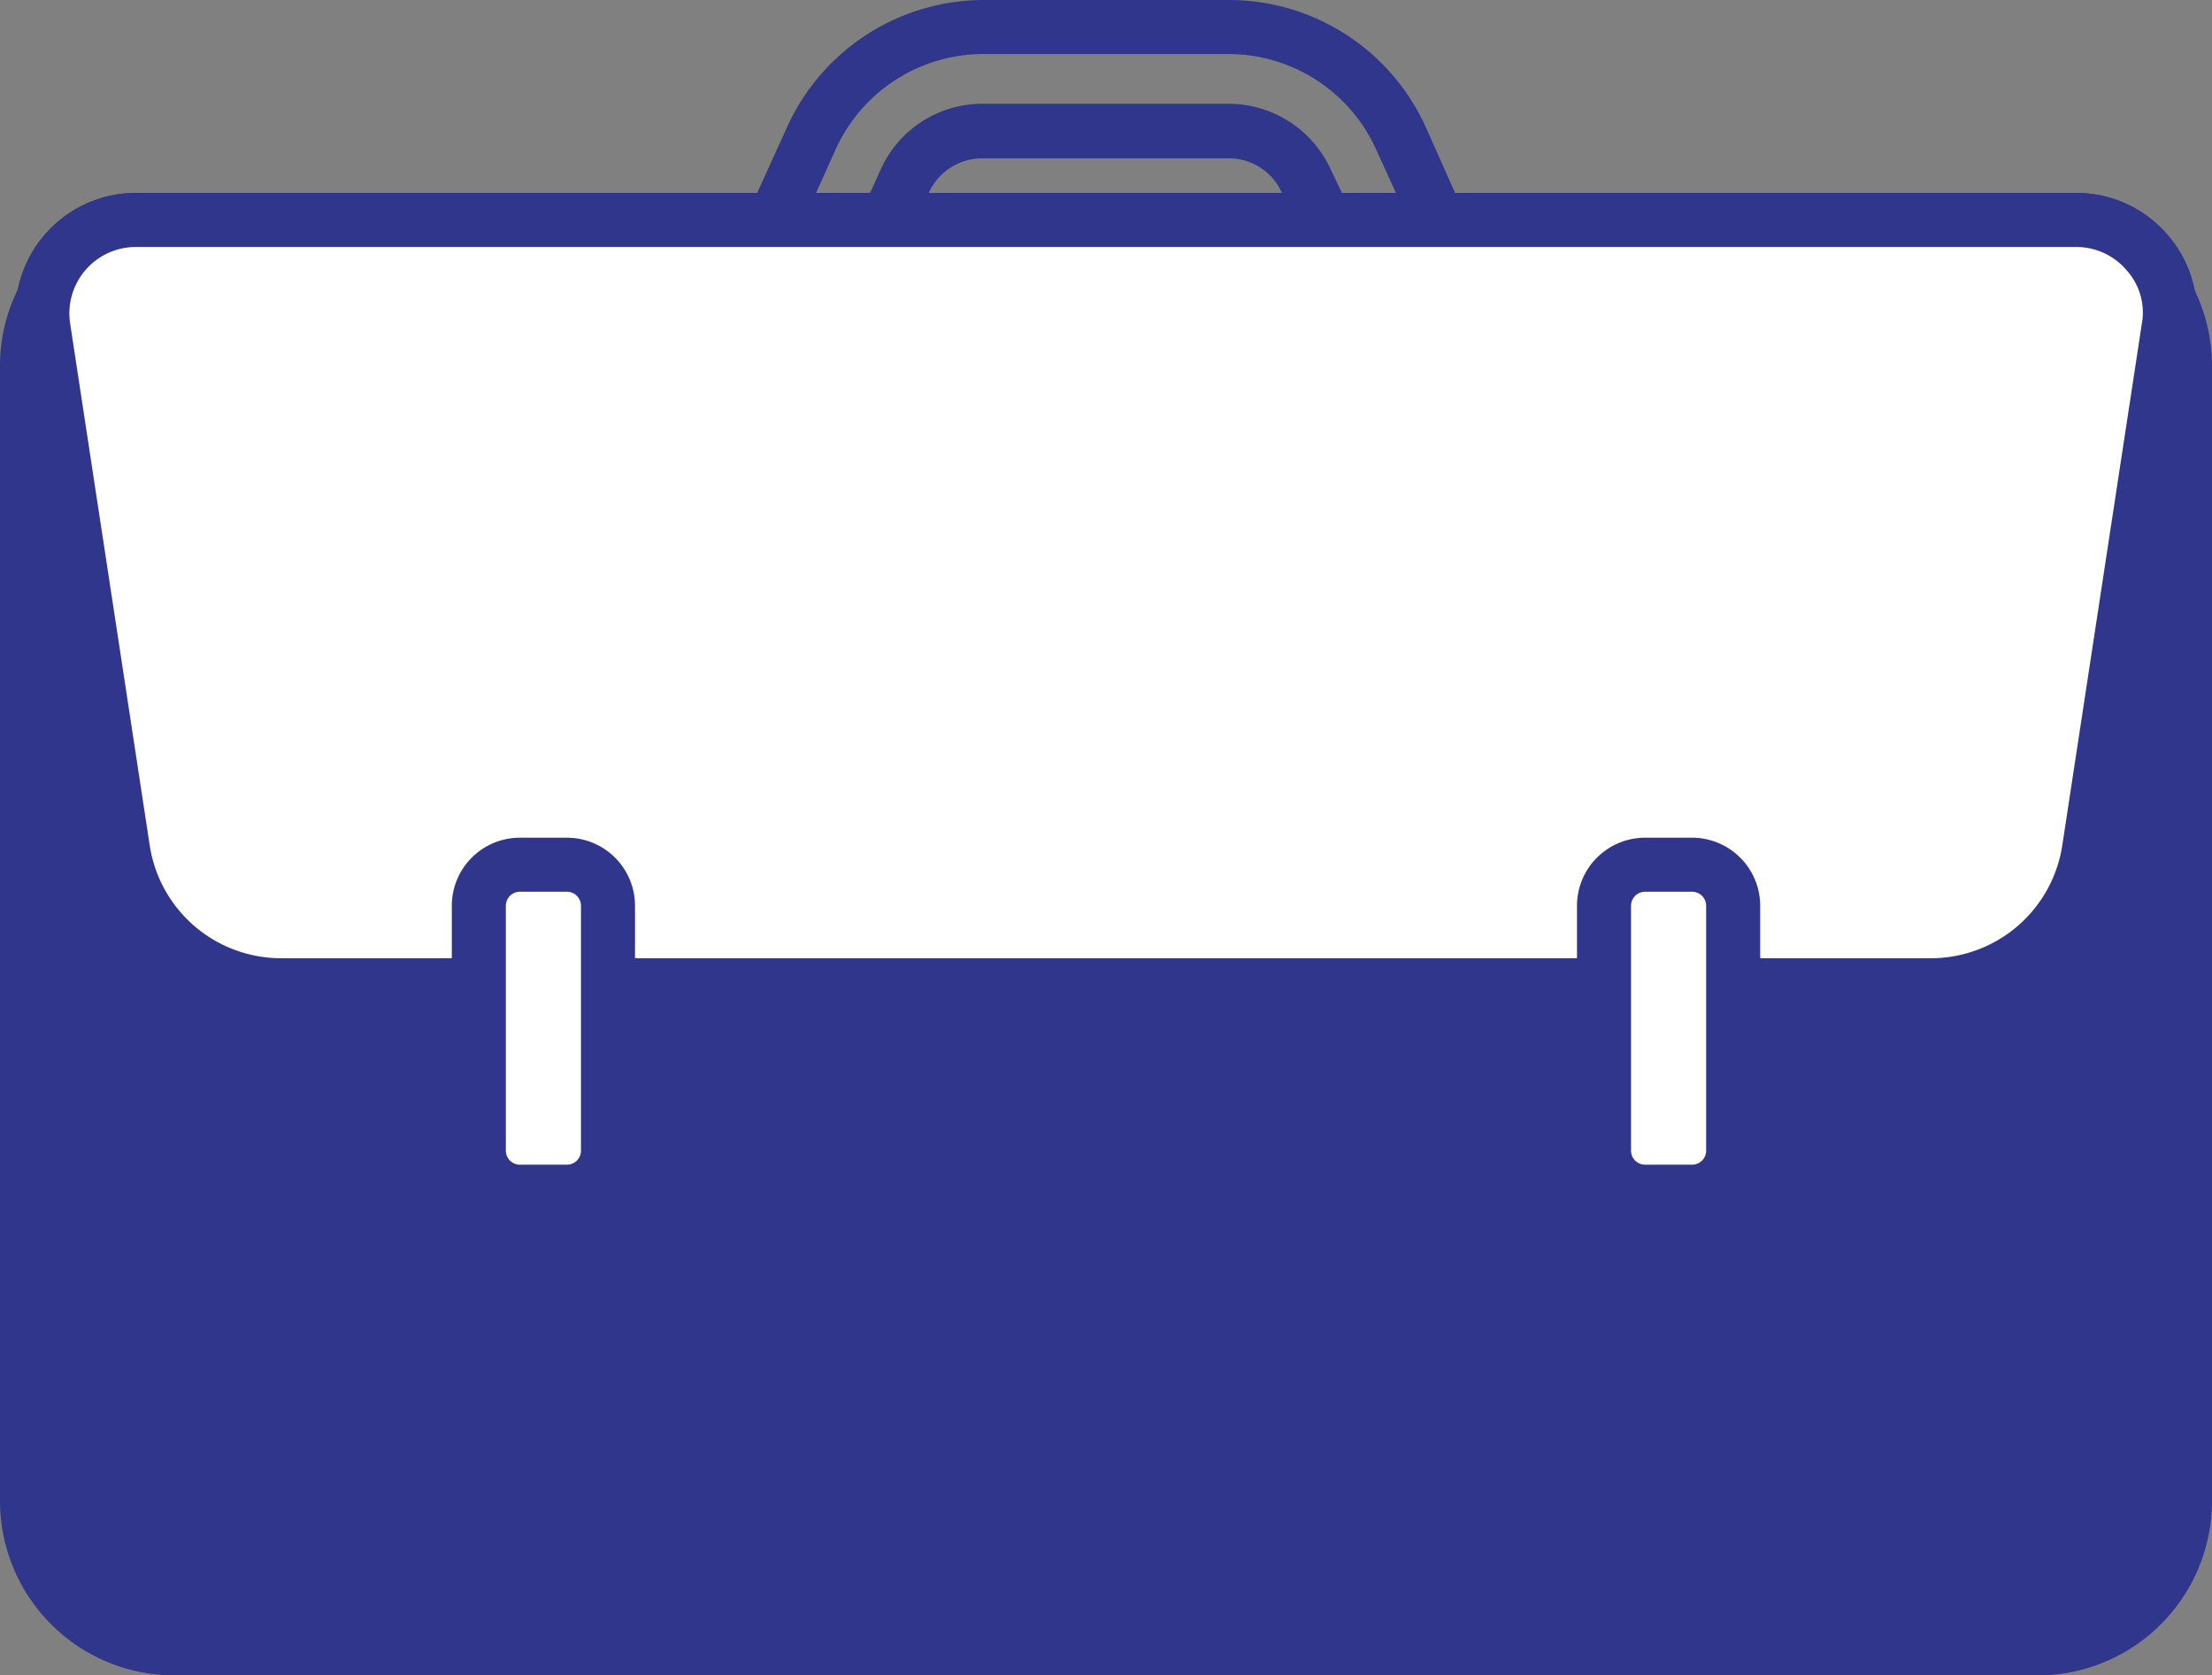 <svg xmlns:xlink="http://www.w3.org/1999/xlink" xmlns="http://www.w3.org/2000/svg" viewBox="0 0 40.93 31" width="40.93" height="31"><rect x="0" y="0" width="40.93" height="31" fill="#808080" stroke="none"/><defs><style>.cls-1{fill:#2f368b;}.cls-2{fill:#fff;}</style></defs><title>corsi-finanziati-fse</title><g id="Livello_2" data-name="Livello 2"><g id="Livello_1-2" data-name="Livello 1"><path class="cls-1" d="M27.37,4.57H24.18l-.46-1a1.07,1.07,0,0,0-1-.64H18.19a1.08,1.08,0,0,0-1,.63l-.46,1H13.56l1-2.2A4,4,0,0,1,18.19,0h4.55a4,4,0,0,1,3.65,2.37Zm-2.54-1h1l-.36-.79A3,3,0,0,0,22.74,1H18.19a3,3,0,0,0-2.73,1.77l-.36.8h1l.19-.42a2.06,2.06,0,0,1,1.89-1.23h4.55a2.08,2.08,0,0,1,1.9,1.23Z"></path><path class="cls-1" d="M37.7,31H3.23A3.23,3.23,0,0,1,0,27.77v-21a3.2,3.2,0,0,1,3.2-3.2H37.74a3.2,3.2,0,0,1,3.19,3.2v21A3.23,3.23,0,0,1,37.7,31ZM3.2,4.57A2.2,2.2,0,0,0,1,6.77v21A2.23,2.23,0,0,0,3.23,30H37.7a2.23,2.23,0,0,0,2.23-2.23v-21a2.2,2.2,0,0,0-2.19-2.2Z"></path><path class="cls-1" d="M35.72,18.71H5.21a3.46,3.46,0,0,1-3.43-2.94L.31,6.13A2.23,2.23,0,0,1,2.5,3.57H38.43a2.21,2.21,0,0,1,1.68.78,2.18,2.18,0,0,1,.51,1.78l-1.47,9.64A3.45,3.45,0,0,1,35.72,18.71ZM2.5,4.57A1.23,1.23,0,0,0,1.3,6l1.47,9.64a2.46,2.46,0,0,0,2.44,2.09H35.72a2.46,2.46,0,0,0,2.44-2.09L39.63,6a1.17,1.17,0,0,0-.28-1,1.22,1.22,0,0,0-.92-.43Z"></path><path class="cls-1" d="M3.2,4.07H37.74a2.69,2.69,0,0,1,2.69,2.69v21A2.73,2.73,0,0,1,37.7,30.5H3.23A2.73,2.73,0,0,1,.5,27.77v-21A2.7,2.7,0,0,1,3.2,4.07Z"></path><path class="cls-2" d="M35.72,18.21H5.21a3,3,0,0,1-2.93-2.52L.8,6.06a1.73,1.73,0,0,1,1.71-2H38.43a1.73,1.73,0,0,1,1.7,2l-1.48,9.63A3,3,0,0,1,35.72,18.21Z"></path><path class="cls-1" d="M35.72,18.71H5.21a3.46,3.46,0,0,1-3.43-2.94L.31,6.13A2.23,2.23,0,0,1,2.5,3.57H38.43a2.21,2.21,0,0,1,1.68.78,2.18,2.18,0,0,1,.51,1.78l-1.47,9.64A3.45,3.45,0,0,1,35.72,18.71ZM2.5,4.57A1.23,1.23,0,0,0,1.3,6l1.47,9.64a2.46,2.46,0,0,0,2.44,2.09H35.72a2.46,2.46,0,0,0,2.44-2.09L39.63,6a1.17,1.17,0,0,0-.28-1,1.22,1.22,0,0,0-.92-.43Z"></path><rect class="cls-2" x="8.86" y="16" width="2.4" height="6.05" rx="0.76"></rect><path class="cls-1" d="M10.5,22.55H9.62a1.26,1.26,0,0,1-1.26-1.26V16.76A1.26,1.26,0,0,1,9.62,15.5h.88a1.26,1.26,0,0,1,1.25,1.26v4.53A1.26,1.26,0,0,1,10.5,22.55ZM9.62,16.5a.26.26,0,0,0-.26.26v4.53a.26.26,0,0,0,.26.26h.88a.26.26,0,0,0,.25-.26V16.76a.26.26,0,0,0-.25-.26Z"></path><rect class="cls-2" x="29.68" y="16" width="2.4" height="6.05" rx="0.76"></rect><path class="cls-1" d="M31.31,22.55h-.87a1.26,1.26,0,0,1-1.26-1.26V16.76a1.26,1.26,0,0,1,1.26-1.26h.87a1.26,1.26,0,0,1,1.26,1.26v4.53A1.26,1.26,0,0,1,31.31,22.55Zm-.87-6.05a.26.26,0,0,0-.26.26v4.53a.26.26,0,0,0,.26.26h.87a.26.26,0,0,0,.26-.26V16.76a.26.26,0,0,0-.26-.26Z"></path></g></g></svg>
